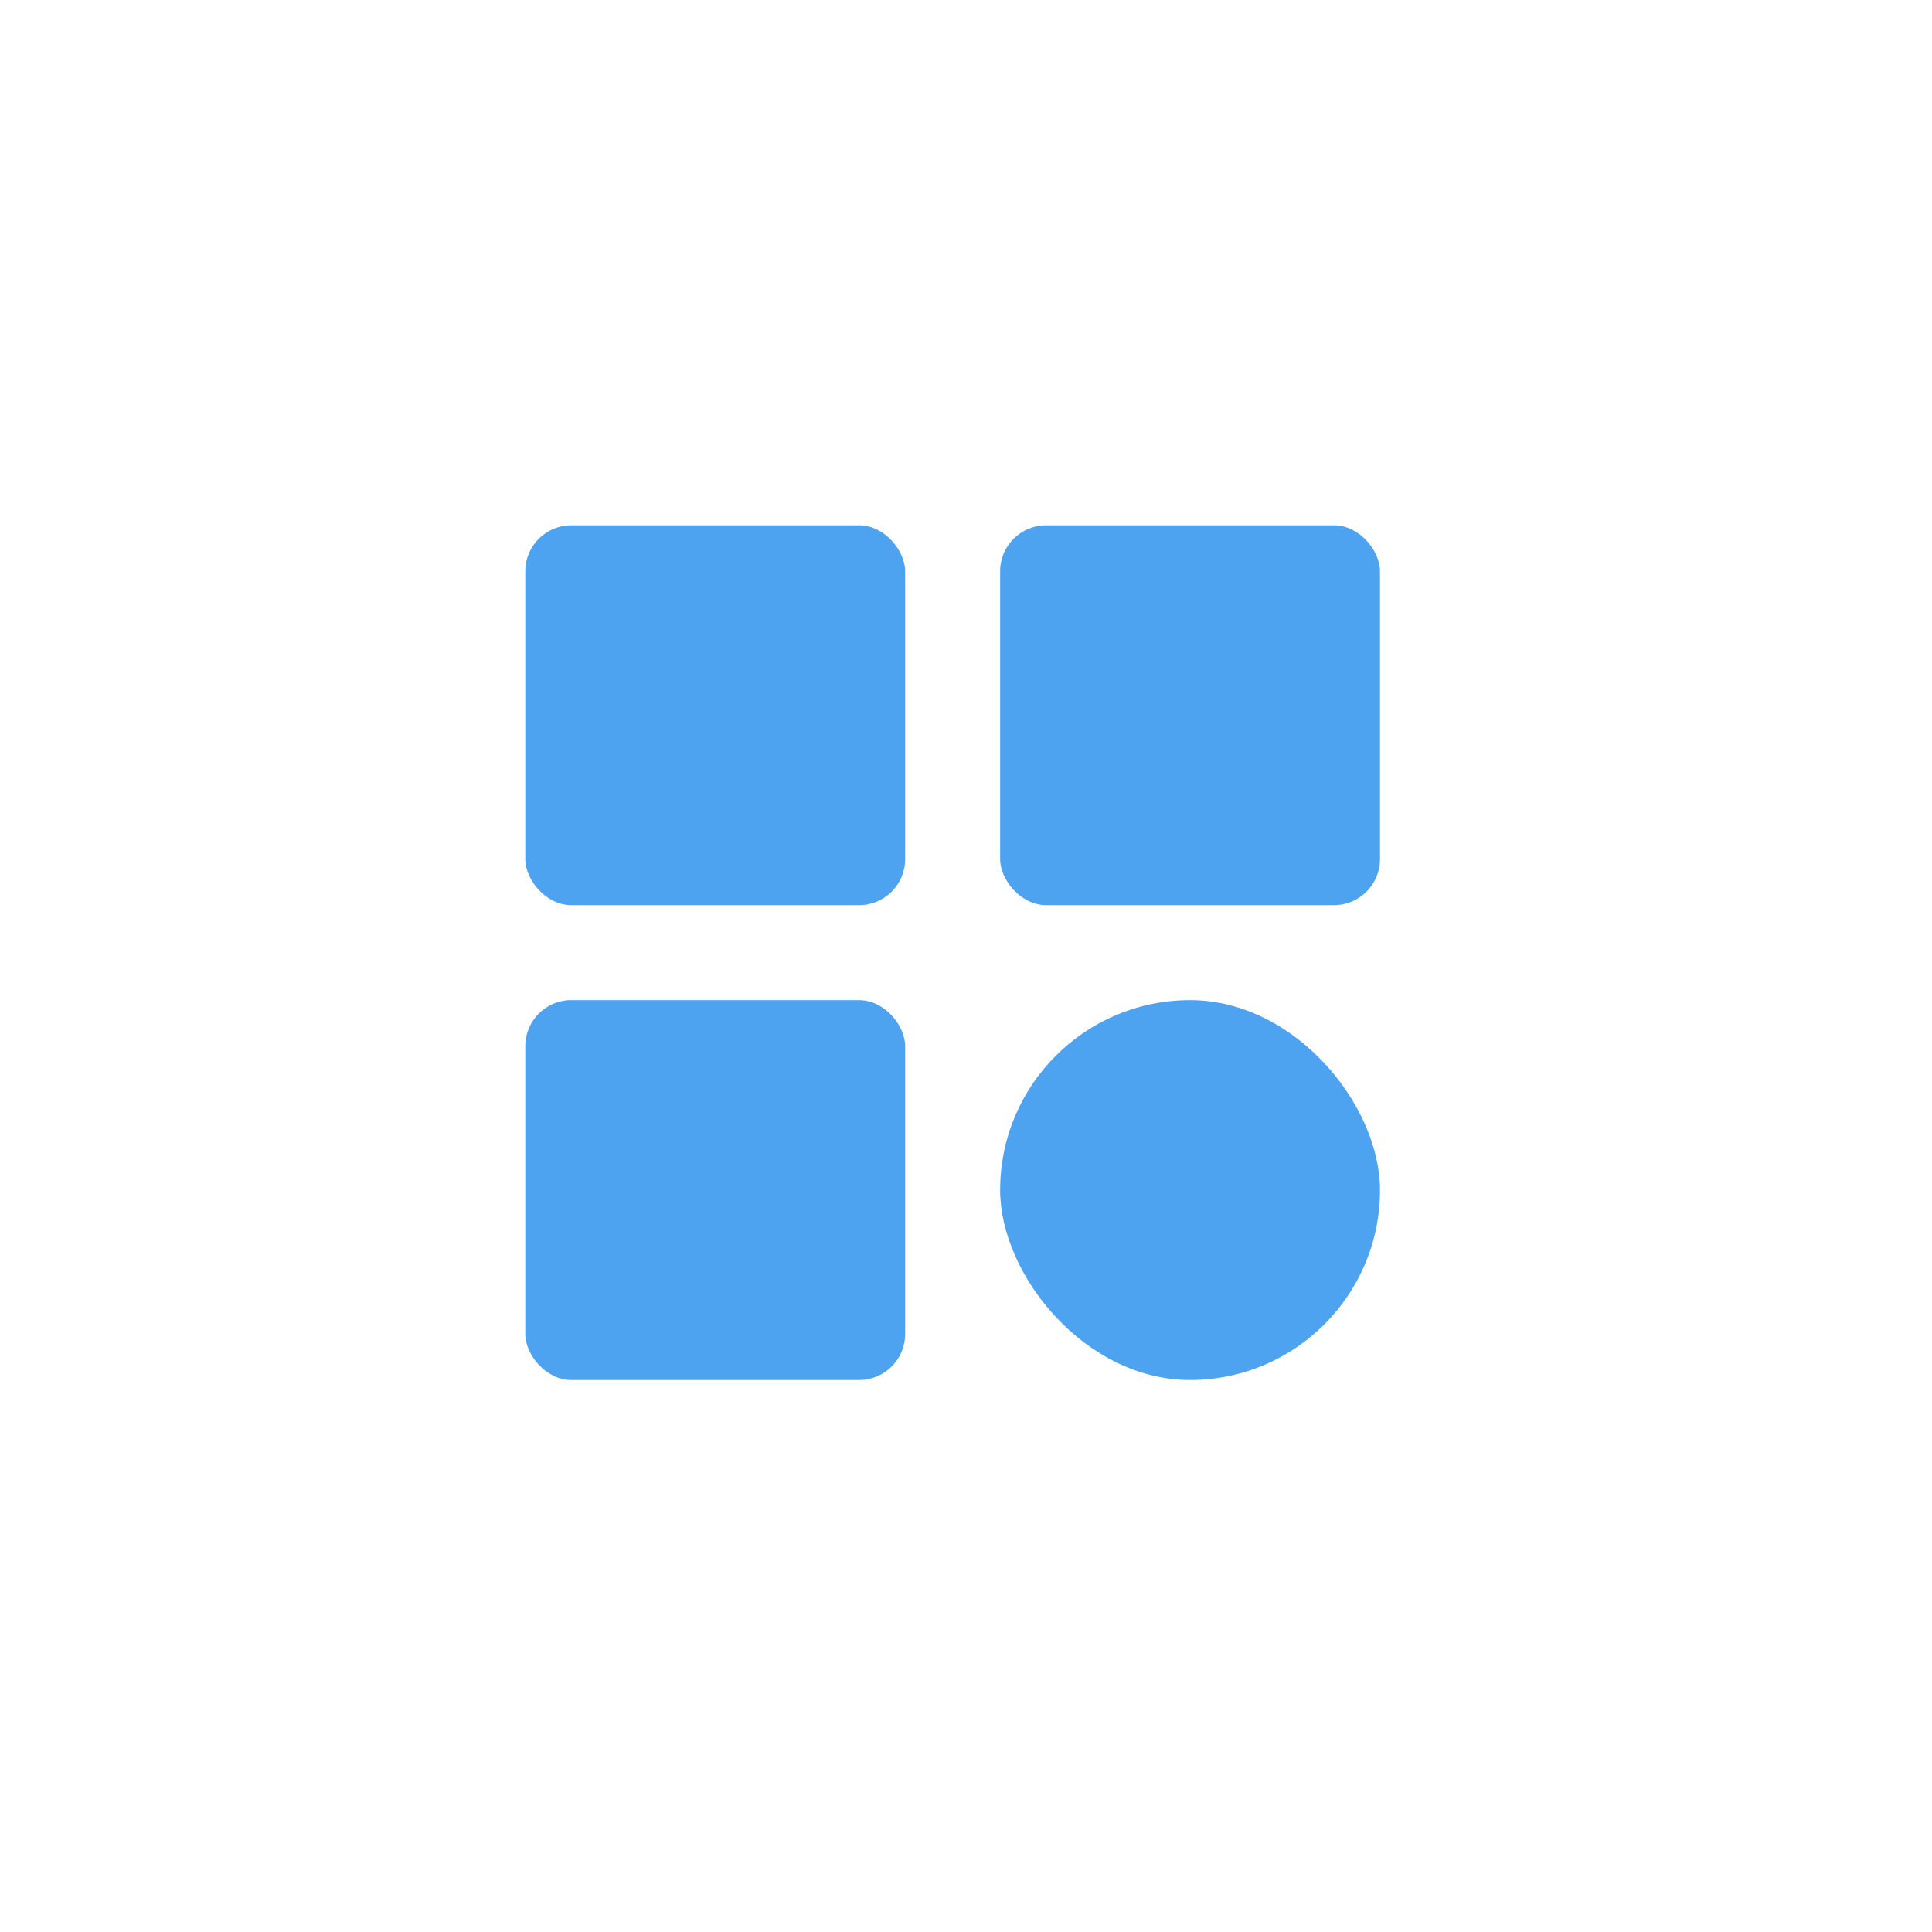 <svg width="42" height="42" viewBox="0 0 42 42" fill="none" xmlns="http://www.w3.org/2000/svg">
<rect x="11.419" y="11.419" width="8.258" height="8.258" rx="1" fill="#3B99F0" fill-opacity="0.9"/>
<rect x="11.419" y="21.742" width="8.258" height="8.258" rx="1" fill="#3B99F0" fill-opacity="0.9"/>
<rect x="21.742" y="11.419" width="8.258" height="8.258" rx="1" fill="#3B99F0" fill-opacity="0.9"/>
<rect x="21.742" y="21.742" width="8.258" height="8.258" rx="4.129" fill="#3B99F0" fill-opacity="0.9"/>
</svg>
